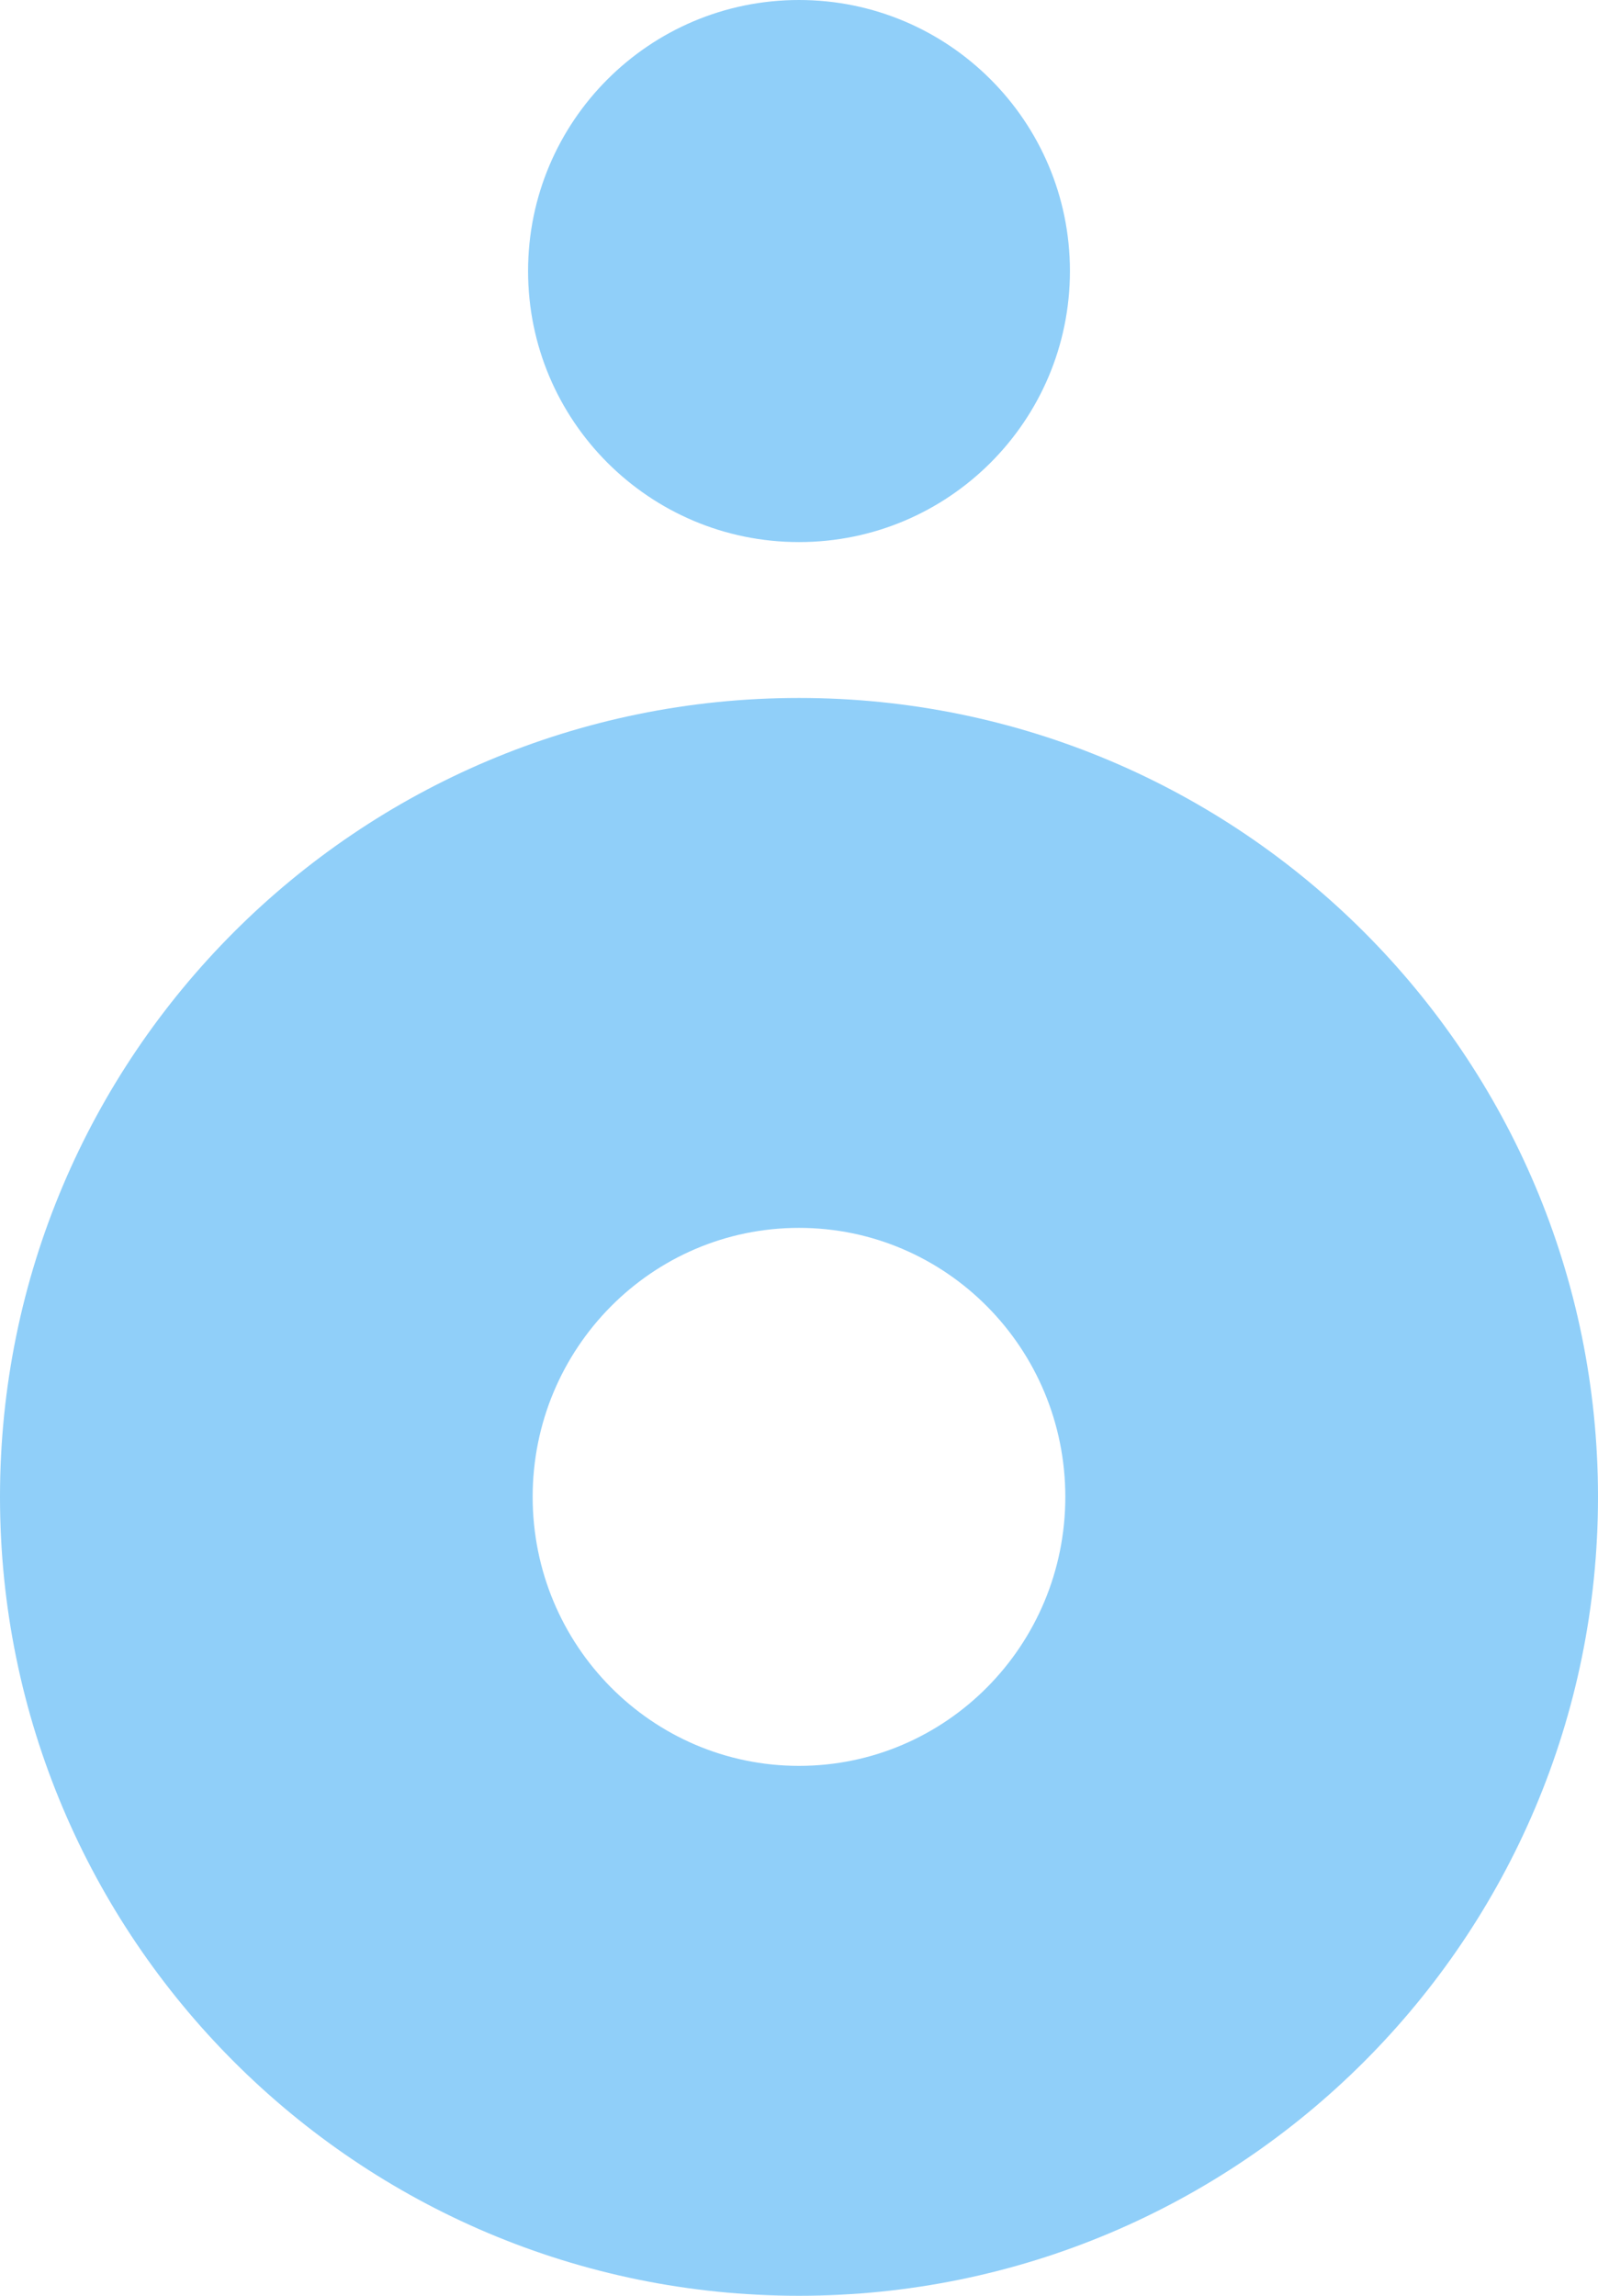 <svg width="1114" height="1600" viewBox="0 0 1114 1600" fill="none" xmlns="http://www.w3.org/2000/svg">
<path d="M745.871 188.899C745.871 293.225 661.309 377.798 557 377.798C452.691 377.798 368.132 293.225 368.132 188.899C368.132 84.573 452.691 0 557 0C661.309 0 745.871 84.573 745.871 188.899Z" fill="#90CFF9"/>
<path fill-rule="evenodd" clip-rule="evenodd" d="M557 1600C864.62 1600 1114 1350.72 1114 1043.22C1114 735.708 864.62 486.427 557 486.427C249.377 486.427 0 735.708 0 1043.22C0 1350.72 249.377 1600 557 1600ZM556.99 1230.69C659.536 1230.69 742.657 1146.75 742.657 1043.22C742.657 939.673 659.536 855.74 556.99 855.74C454.451 855.74 371.325 939.673 371.325 1043.22C371.325 1146.75 454.451 1230.69 556.99 1230.69Z" fill="#90CFF9"/>
</svg>
